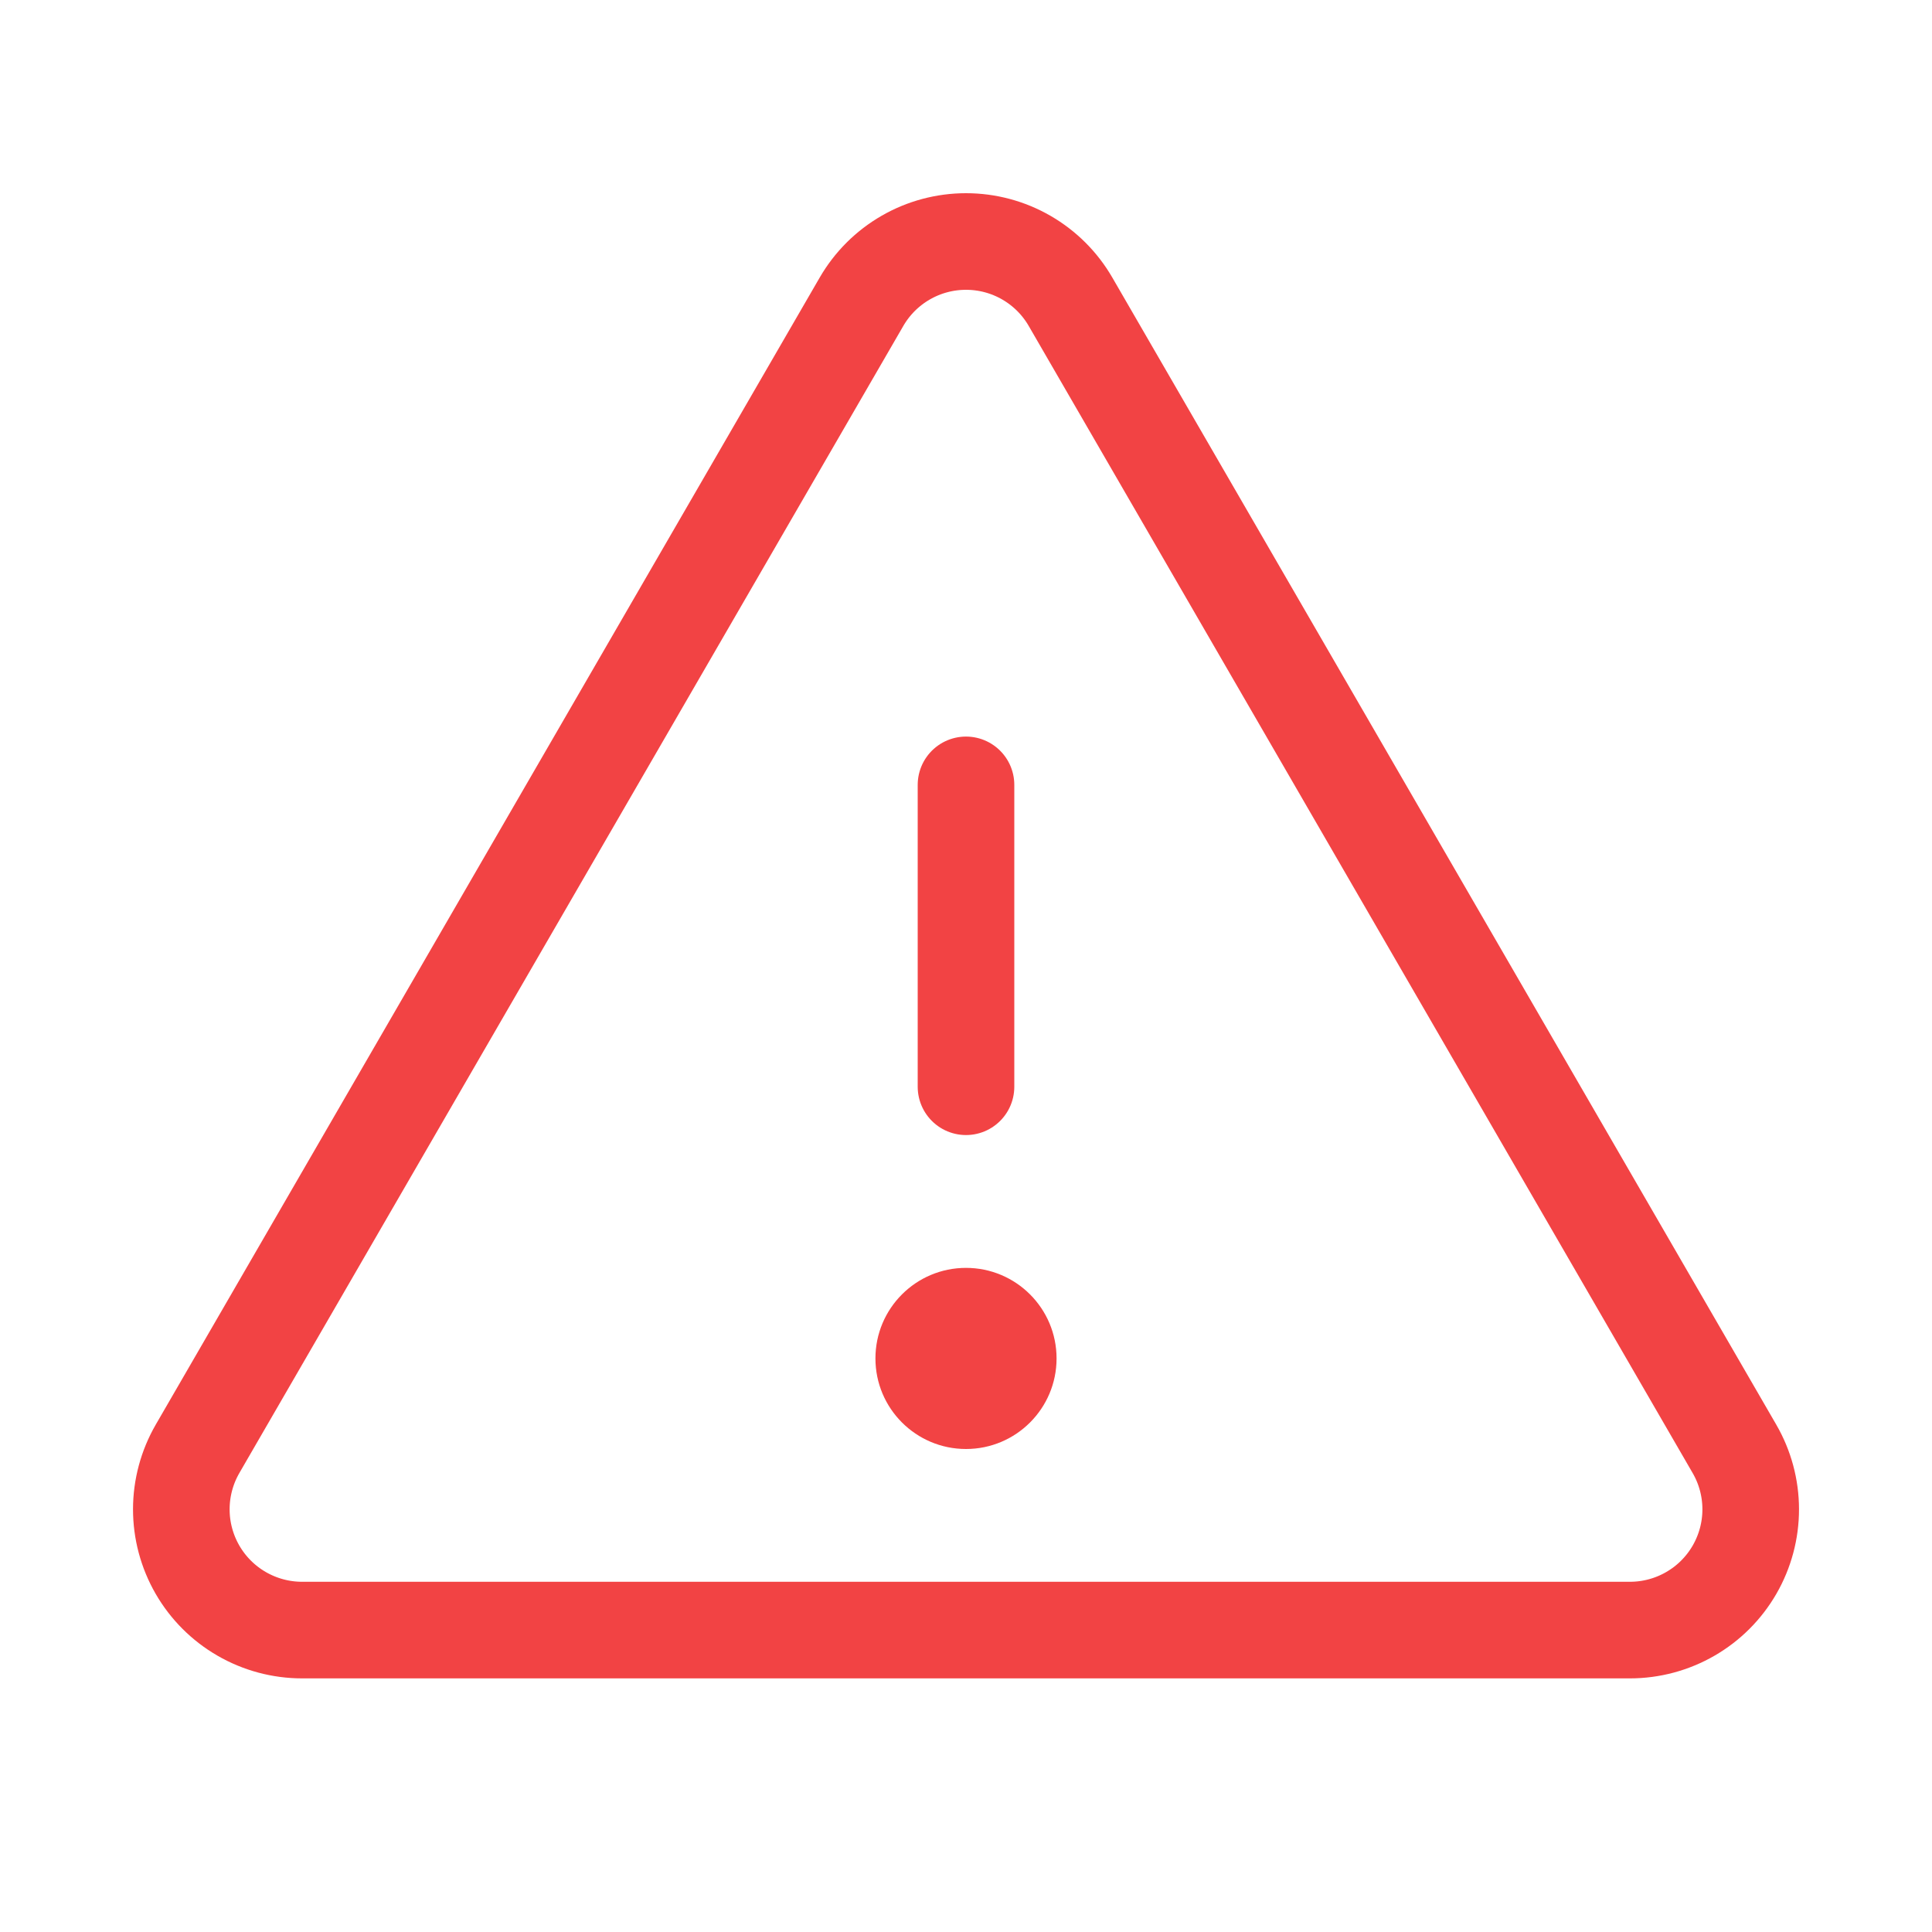 <svg width="80" height="80" viewBox="0 0 80 80" fill="none" xmlns="http://www.w3.org/2000/svg">
<path d="M40 32.5V45" stroke="#F24344" stroke-width="4" stroke-linecap="round" stroke-linejoin="round"/>
<path d="M35.673 12.495L8.18 59.993C7.741 60.753 7.509 61.615 7.508 62.493C7.507 63.372 7.738 64.234 8.176 64.995C8.615 65.756 9.246 66.388 10.007 66.827C10.767 67.266 11.63 67.498 12.508 67.498H67.493C68.371 67.498 69.234 67.266 69.994 66.827C70.755 66.388 71.386 65.756 71.825 64.995C72.263 64.234 72.494 63.372 72.493 62.493C72.492 61.615 72.26 60.753 71.82 59.993L44.328 12.495C43.889 11.736 43.258 11.106 42.498 10.668C41.739 10.23 40.877 10 40 10C39.124 10 38.262 10.23 37.503 10.668C36.743 11.106 36.112 11.736 35.673 12.495V12.495Z" stroke="#F24344" stroke-width="4" stroke-linecap="round" stroke-linejoin="round"/>
<path d="M40 60C42.071 60 43.75 58.321 43.75 56.25C43.75 54.179 42.071 52.5 40 52.5C37.929 52.5 36.25 54.179 36.25 56.25C36.25 58.321 37.929 60 40 60Z" fill="#F24344"/>
</svg>
